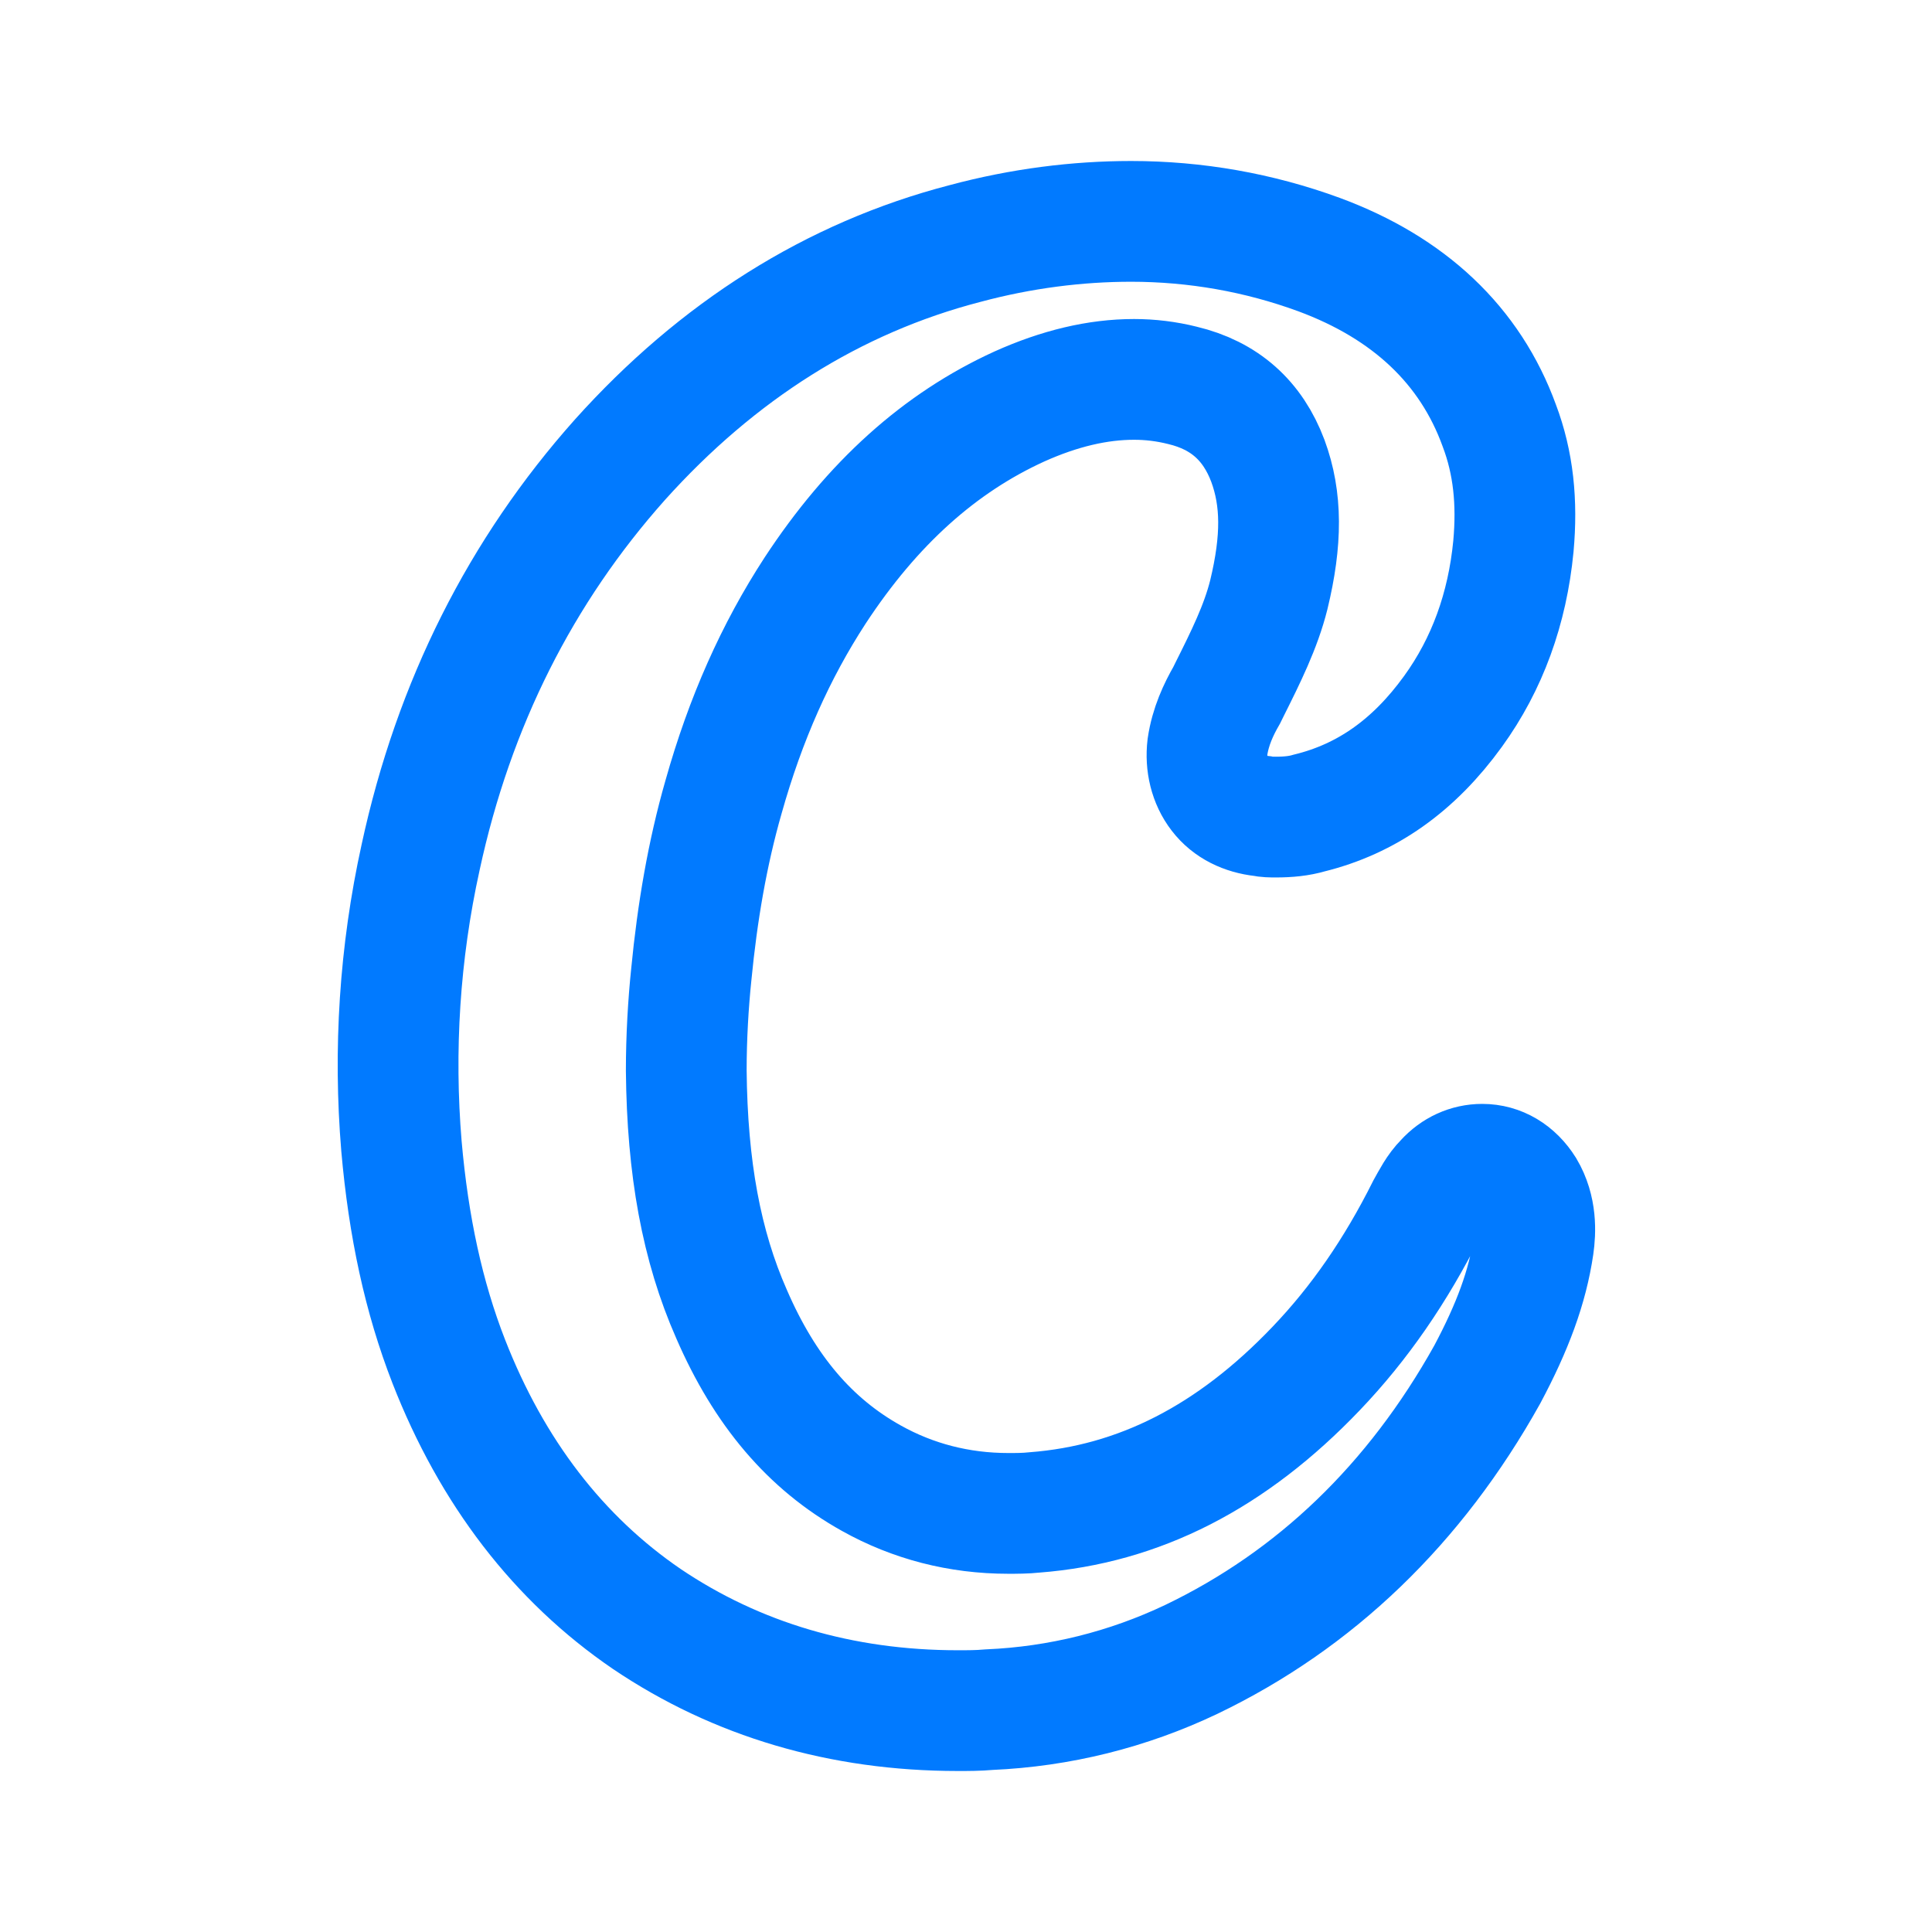 <?xml version="1.0" encoding="utf-8"?>
<svg xmlns="http://www.w3.org/2000/svg" fill="none" height="100%" overflow="visible" preserveAspectRatio="none" style="display: block;" viewBox="0 0 24 24" width="100%">
<g id="Icon">
<path d="M11.9 21.25C10.45 21.25 9.15 20.863 8.037 20.113C6.938 19.363 6.112 18.288 5.575 16.913C5.263 16.113 5.075 15.238 4.987 14.238C4.888 13.05 4.963 11.838 5.225 10.65C5.638 8.737 6.475 7.087 7.7 5.712C8.912 4.362 10.35 3.45 11.988 3.025C12.688 2.837 13.387 2.75 14.05 2.75C14.85 2.75 15.637 2.888 16.387 3.163C17.5 3.575 18.262 4.287 18.625 5.287C18.8 5.75 18.85 6.237 18.8 6.787C18.725 7.562 18.475 8.25 18.05 8.837C17.562 9.512 16.975 9.925 16.262 10.1C16.137 10.137 16 10.15 15.85 10.15C15.787 10.15 15.738 10.15 15.675 10.137C15.463 10.113 15.275 10.025 15.15 9.862C15.025 9.7 14.975 9.487 15 9.275C15.037 9.025 15.137 8.812 15.238 8.637L15.275 8.562C15.475 8.162 15.662 7.787 15.762 7.387C15.925 6.712 15.925 6.2 15.75 5.725C15.562 5.225 15.213 4.912 14.688 4.787C14.488 4.737 14.287 4.713 14.088 4.713C13.637 4.713 13.162 4.825 12.662 5.05C11.675 5.5 10.838 6.25 10.125 7.337C9.637 8.087 9.262 8.925 8.988 9.9C8.787 10.6 8.662 11.338 8.588 12.1C8.55 12.463 8.525 12.887 8.525 13.3C8.537 14.512 8.713 15.475 9.088 16.325C9.5 17.275 10.062 17.938 10.825 18.363C11.338 18.65 11.912 18.8 12.525 18.8C12.625 18.8 12.738 18.8 12.85 18.788C14.15 18.688 15.3 18.1 16.35 17C16.887 16.438 17.337 15.787 17.725 15.012C17.788 14.9 17.85 14.775 17.95 14.675C18.075 14.537 18.238 14.463 18.413 14.463C18.625 14.463 18.812 14.575 18.938 14.775C19.087 15.025 19.075 15.3 19.05 15.475C18.975 15.988 18.788 16.488 18.475 17.075C17.575 18.688 16.337 19.875 14.8 20.613C14.012 20.988 13.162 21.2 12.287 21.238C12.15 21.25 12.025 21.25 11.9 21.25Z" id="Vector" stroke="#017AFF" stroke-width="1.5"/>
</g>
</svg>
